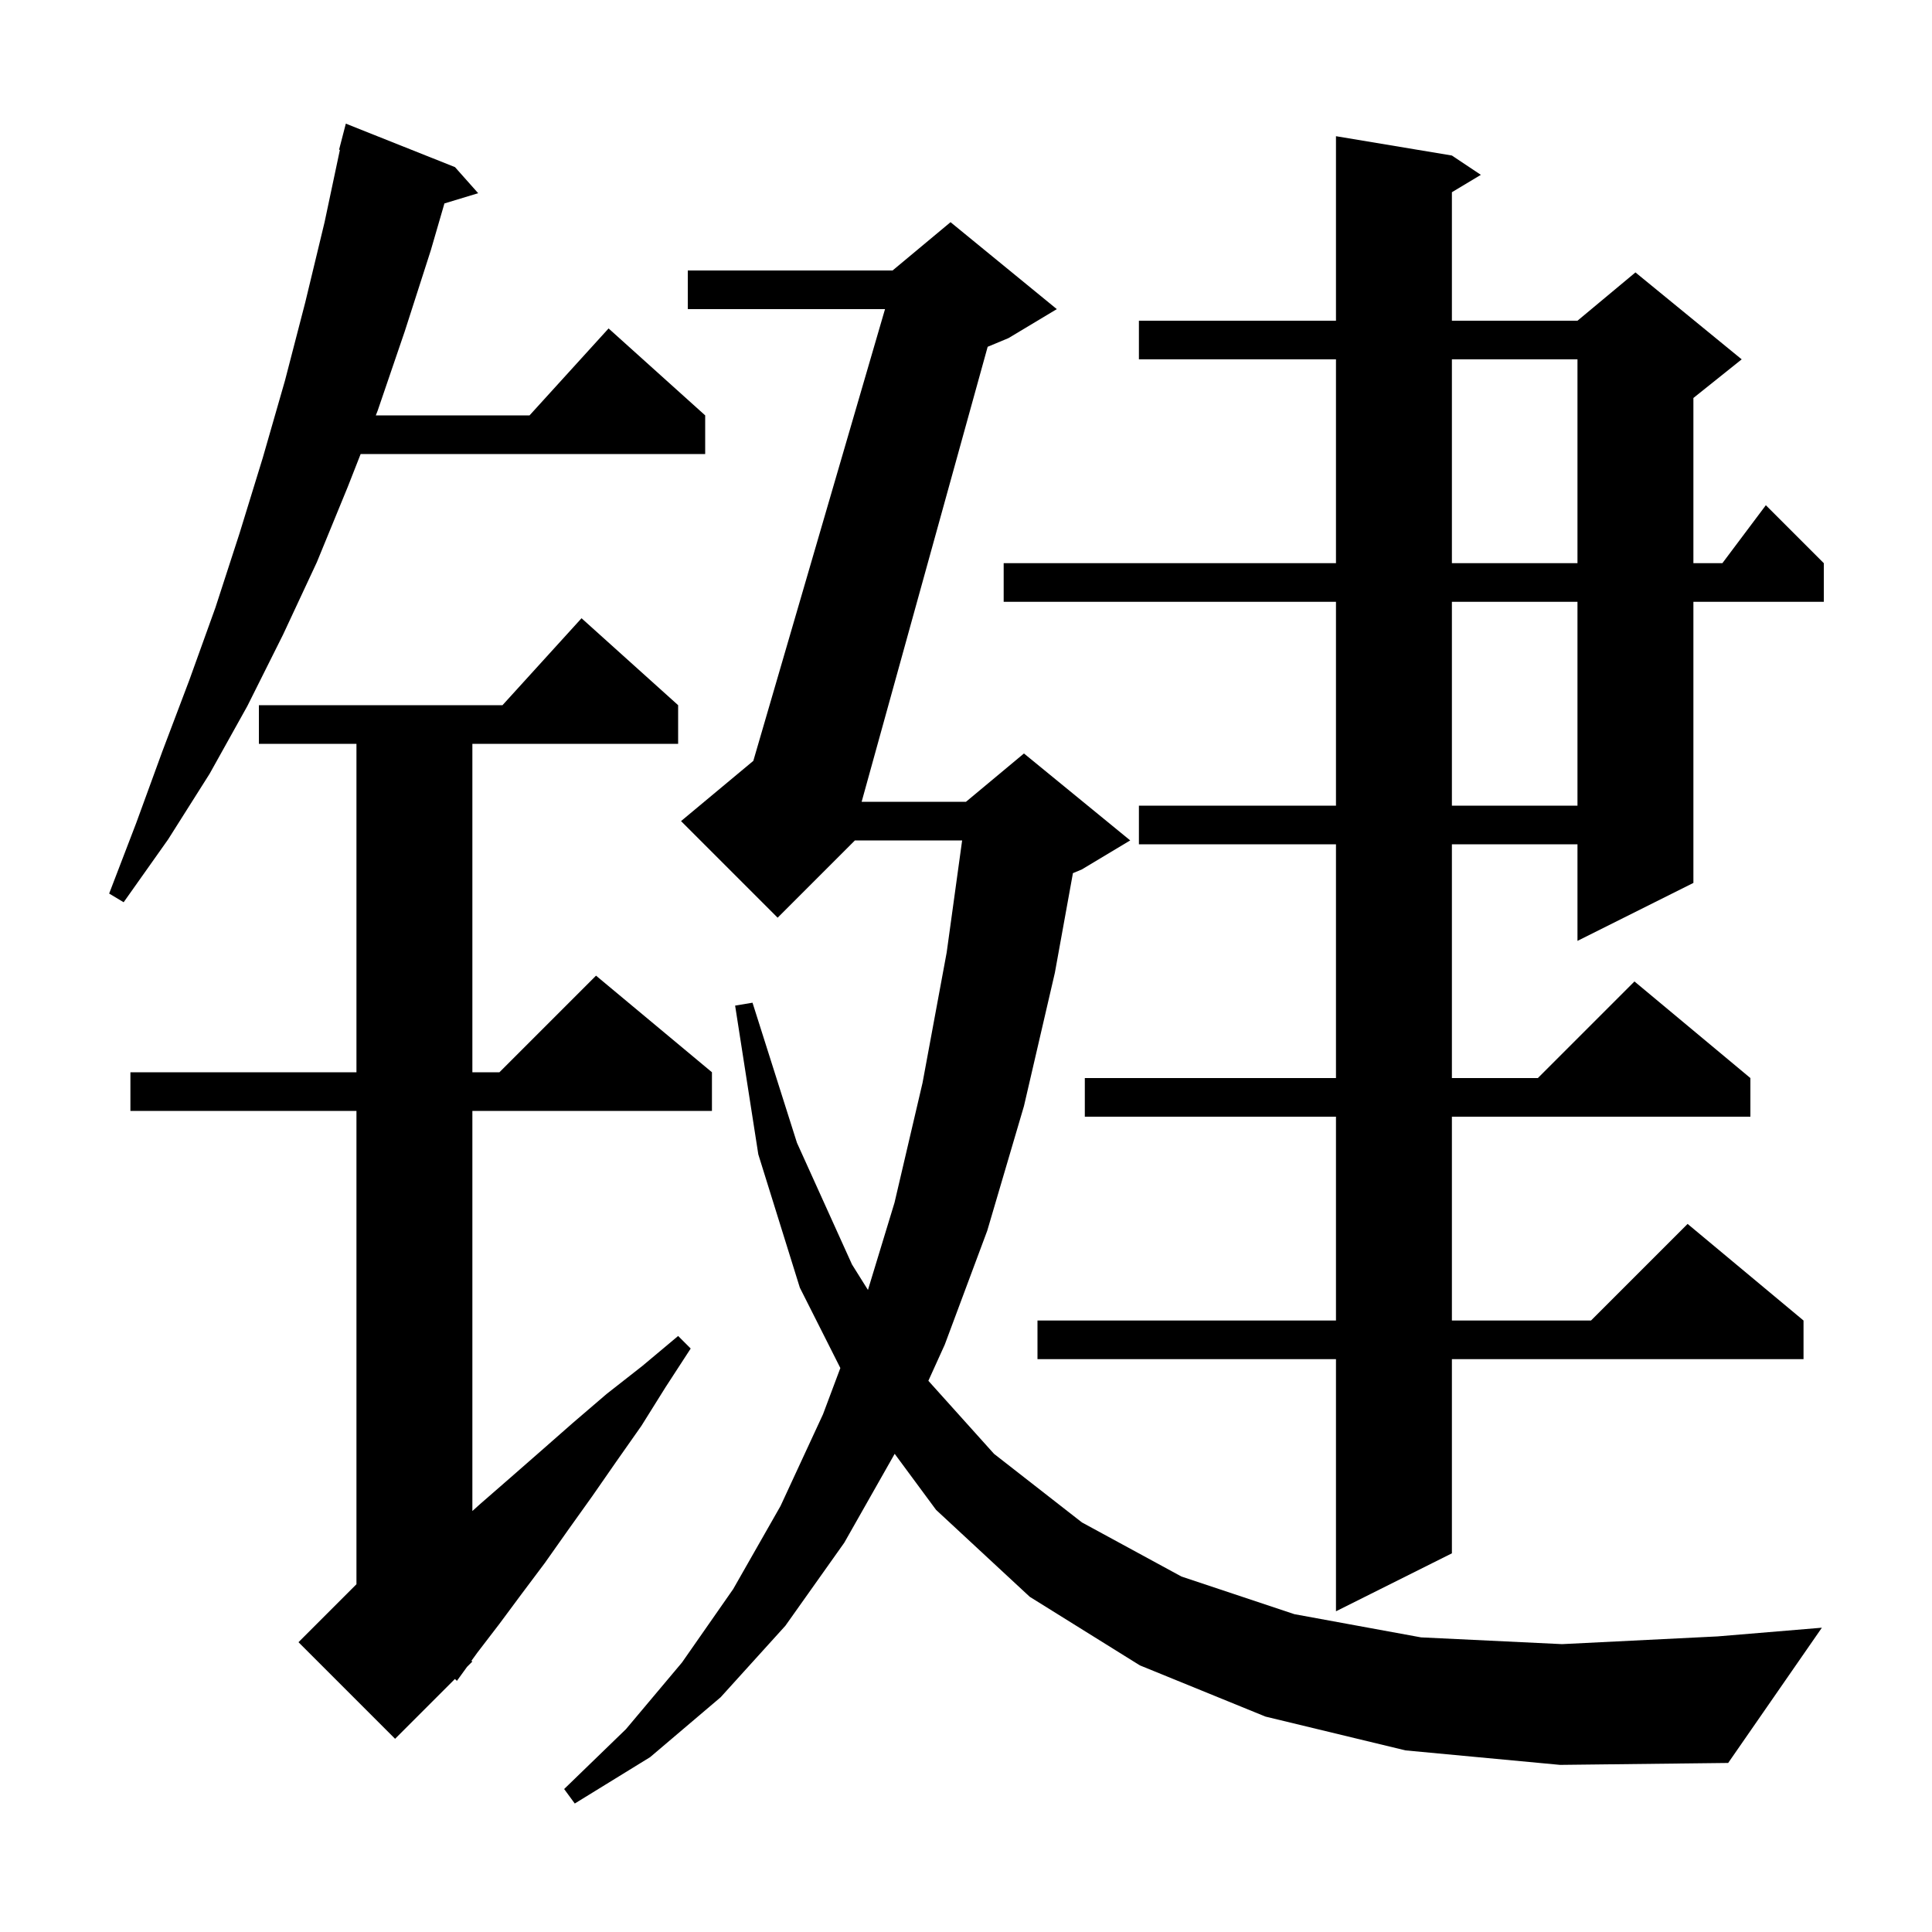 <svg xmlns="http://www.w3.org/2000/svg" xmlns:xlink="http://www.w3.org/1999/xlink" version="1.1" baseProfile="full" viewBox="0 0 200 200" width="200" height="200">
<g fill="black">
<path d="M 145.5 181.2 L 131.0 177.7 L 118.0 172.4 L 106.6 165.3 L 96.9 156.3 L 92.617 150.499 L 87.4 159.7 L 81.3 168.3 L 74.6 175.7 L 67.3 181.9 L 59.5 186.7 L 58.4 185.2 L 64.8 179.0 L 70.6 172.1 L 75.9 164.5 L 80.8 155.9 L 85.2 146.4 L 86.993 141.618 L 82.8 133.3 L 78.5 119.5 L 76.1 104.1 L 77.9 103.8 L 82.5 118.3 L 88.2 130.9 L 89.85 133.535 L 92.6 124.5 L 95.5 112.1 L 98.0 98.6 L 99.6 87.0 L 88.5 87.0 L 80.5 95.0 L 70.5 85.0 L 77.984 78.763 L 91.617 32.0 L 71.2 32.0 L 71.2 28.0 L 92.4 28.0 L 98.4 23.0 L 109.4 32.0 L 104.4 35.0 L 102.243 35.899 L 89.197 83.0 L 100.0 83.0 L 106.0 78.0 L 117.0 87.0 L 112.0 90.0 L 111.069 90.388 L 109.2 100.7 L 106.0 114.5 L 102.2 127.4 L 97.8 139.2 L 96.104 142.939 L 102.9 150.5 L 112.0 157.6 L 122.3 163.2 L 134.0 167.1 L 147.1 169.5 L 161.7 170.2 L 177.8 169.4 L 188.6 168.5 L 178.9 182.5 L 161.5 182.7 Z M 70.2 73.0 L 70.2 77.0 L 48.9 77.0 L 48.9 111.0 L 51.7 111.0 L 61.7 101.0 L 73.7 111.0 L 73.7 115.0 L 48.9 115.0 L 48.9 156.42 L 49.7 155.7 L 52.8 153.0 L 56.0 150.2 L 59.3 147.3 L 62.8 144.3 L 66.5 141.4 L 70.2 138.3 L 71.5 139.6 L 68.9 143.6 L 66.4 147.6 L 63.8 151.3 L 61.3 154.9 L 58.8 158.4 L 56.4 161.8 L 54.0 165.0 L 51.7 168.1 L 49.4 171.1 L 48.798 171.932 L 48.9 172.0 L 48.35 172.55 L 47.3 174.0 L 47.091 173.809 L 40.9 180.0 L 30.9 170.0 L 36.9 164.0 L 36.9 115.0 L 13.5 115.0 L 13.5 111.0 L 36.9 111.0 L 36.9 77.0 L 26.8 77.0 L 26.8 73.0 L 52.018 73.0 L 60.2 64.0 Z M 150.3 16.1 L 153.3 18.1 L 150.3 19.9 L 150.3 33.2 L 163.3 33.2 L 169.3 28.2 L 180.3 37.2 L 175.3 41.2 L 175.3 58.3 L 178.3 58.3 L 182.8 52.3 L 188.8 58.3 L 188.8 62.3 L 175.3 62.3 L 175.3 91.4 L 163.3 97.4 L 163.3 87.4 L 150.3 87.4 L 150.3 111.6 L 159.2 111.6 L 169.2 101.6 L 181.2 111.6 L 181.2 115.6 L 150.3 115.6 L 150.3 136.7 L 164.7 136.7 L 174.7 126.7 L 186.7 136.7 L 186.7 140.7 L 150.3 140.7 L 150.3 160.8 L 138.3 166.8 L 138.3 140.7 L 107.4 140.7 L 107.4 136.7 L 138.3 136.7 L 138.3 115.6 L 112.3 115.6 L 112.3 111.6 L 138.3 111.6 L 138.3 87.4 L 117.9 87.4 L 117.9 83.4 L 138.3 83.4 L 138.3 62.3 L 103.9 62.3 L 103.9 58.3 L 138.3 58.3 L 138.3 37.2 L 117.9 37.2 L 117.9 33.2 L 138.3 33.2 L 138.3 14.1 Z M 47.1 17.3 L 49.5 20.0 L 46.007 21.06 L 44.6 25.9 L 41.9 34.3 L 39.1 42.5 L 38.904 43.0 L 54.818 43.0 L 63.0 34.0 L 73.0 43.0 L 73.0 47.0 L 37.334 47.0 L 36.0 50.4 L 32.8 58.2 L 29.3 65.7 L 25.6 73.1 L 21.7 80.1 L 17.4 86.9 L 12.8 93.4 L 11.3 92.5 L 14.1 85.2 L 16.8 77.8 L 19.6 70.4 L 22.3 62.9 L 24.8 55.2 L 27.2 47.4 L 29.5 39.4 L 31.6 31.3 L 33.6 23.0 L 35.186 15.513 L 35.1 15.5 L 35.8 12.8 Z M 150.3 62.3 L 150.3 83.4 L 163.3 83.4 L 163.3 62.3 Z M 150.3 37.2 L 150.3 58.3 L 163.3 58.3 L 163.3 37.2 Z " />
</g>
</svg>
